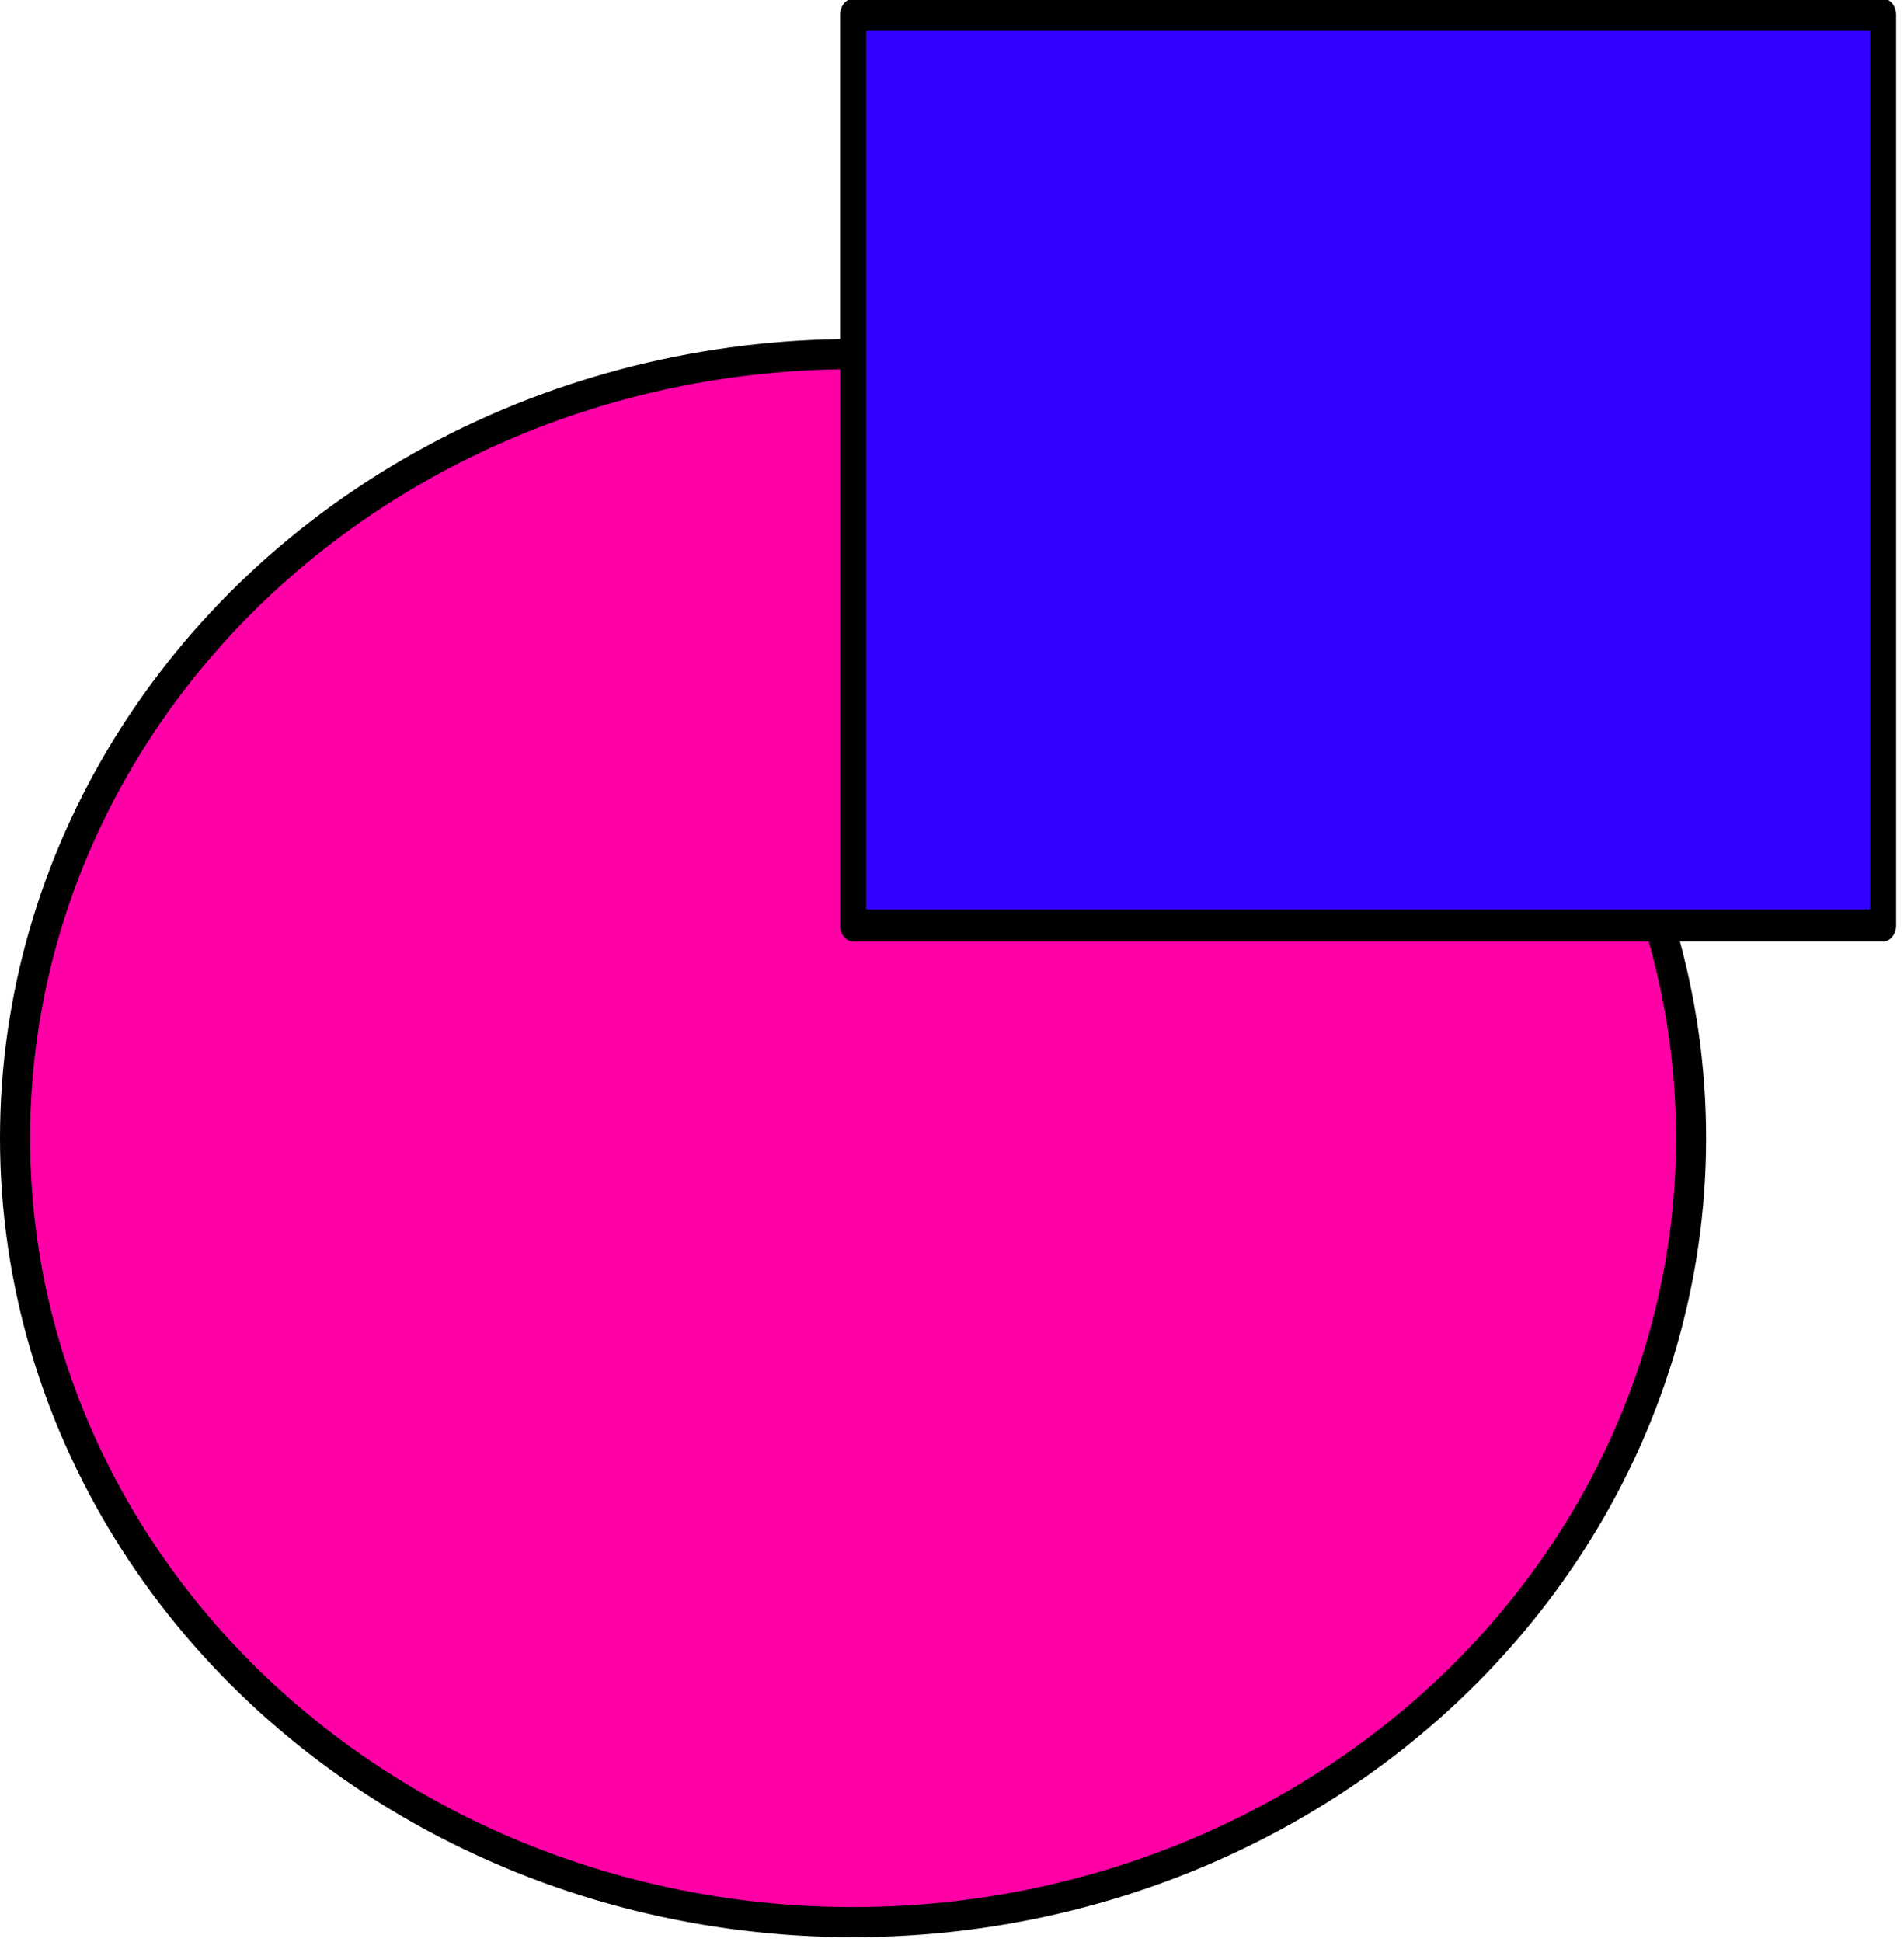 <?xml version="1.0" encoding="UTF-8" standalone="no"?>
<!DOCTYPE svg PUBLIC "-//W3C//DTD SVG 1.1//EN" "http://www.w3.org/Graphics/SVG/1.1/DTD/svg11.dtd">
<svg width="100%" height="100%" viewBox="0 0 253 258" version="1.1" xmlns="http://www.w3.org/2000/svg" xmlns:xlink="http://www.w3.org/1999/xlink" xml:space="preserve" xmlns:serif="http://www.serif.com/" style="fill-rule:evenodd;clip-rule:evenodd;stroke-linecap:round;stroke-linejoin:round;stroke-miterlimit:1.5;">
    <g transform="matrix(1,0,0,1,-135.009,-139.884)">
        <g transform="matrix(1,0,0,1,371.613,182.121)">
            <g transform="matrix(1,0,0,1,-665.946,-335.525)">
                <g transform="matrix(1,0,0,1,289.3,219.351)">
                    <ellipse cx="253.395" cy="225.116" rx="111.353" ry="104.142" style="fill:rgb(255,0,167);stroke:black;stroke-width:4px;"/>
                </g>
                <g transform="matrix(0.646,0,0,0.795,391.056,245.546)">
                    <rect x="234.75" y="62.523" width="211.869" height="152.158" style="fill:rgb(49,0,255);stroke:black;stroke-width:5.35px;"/>
                </g>
            </g>
        </g>
    </g>
</svg>

